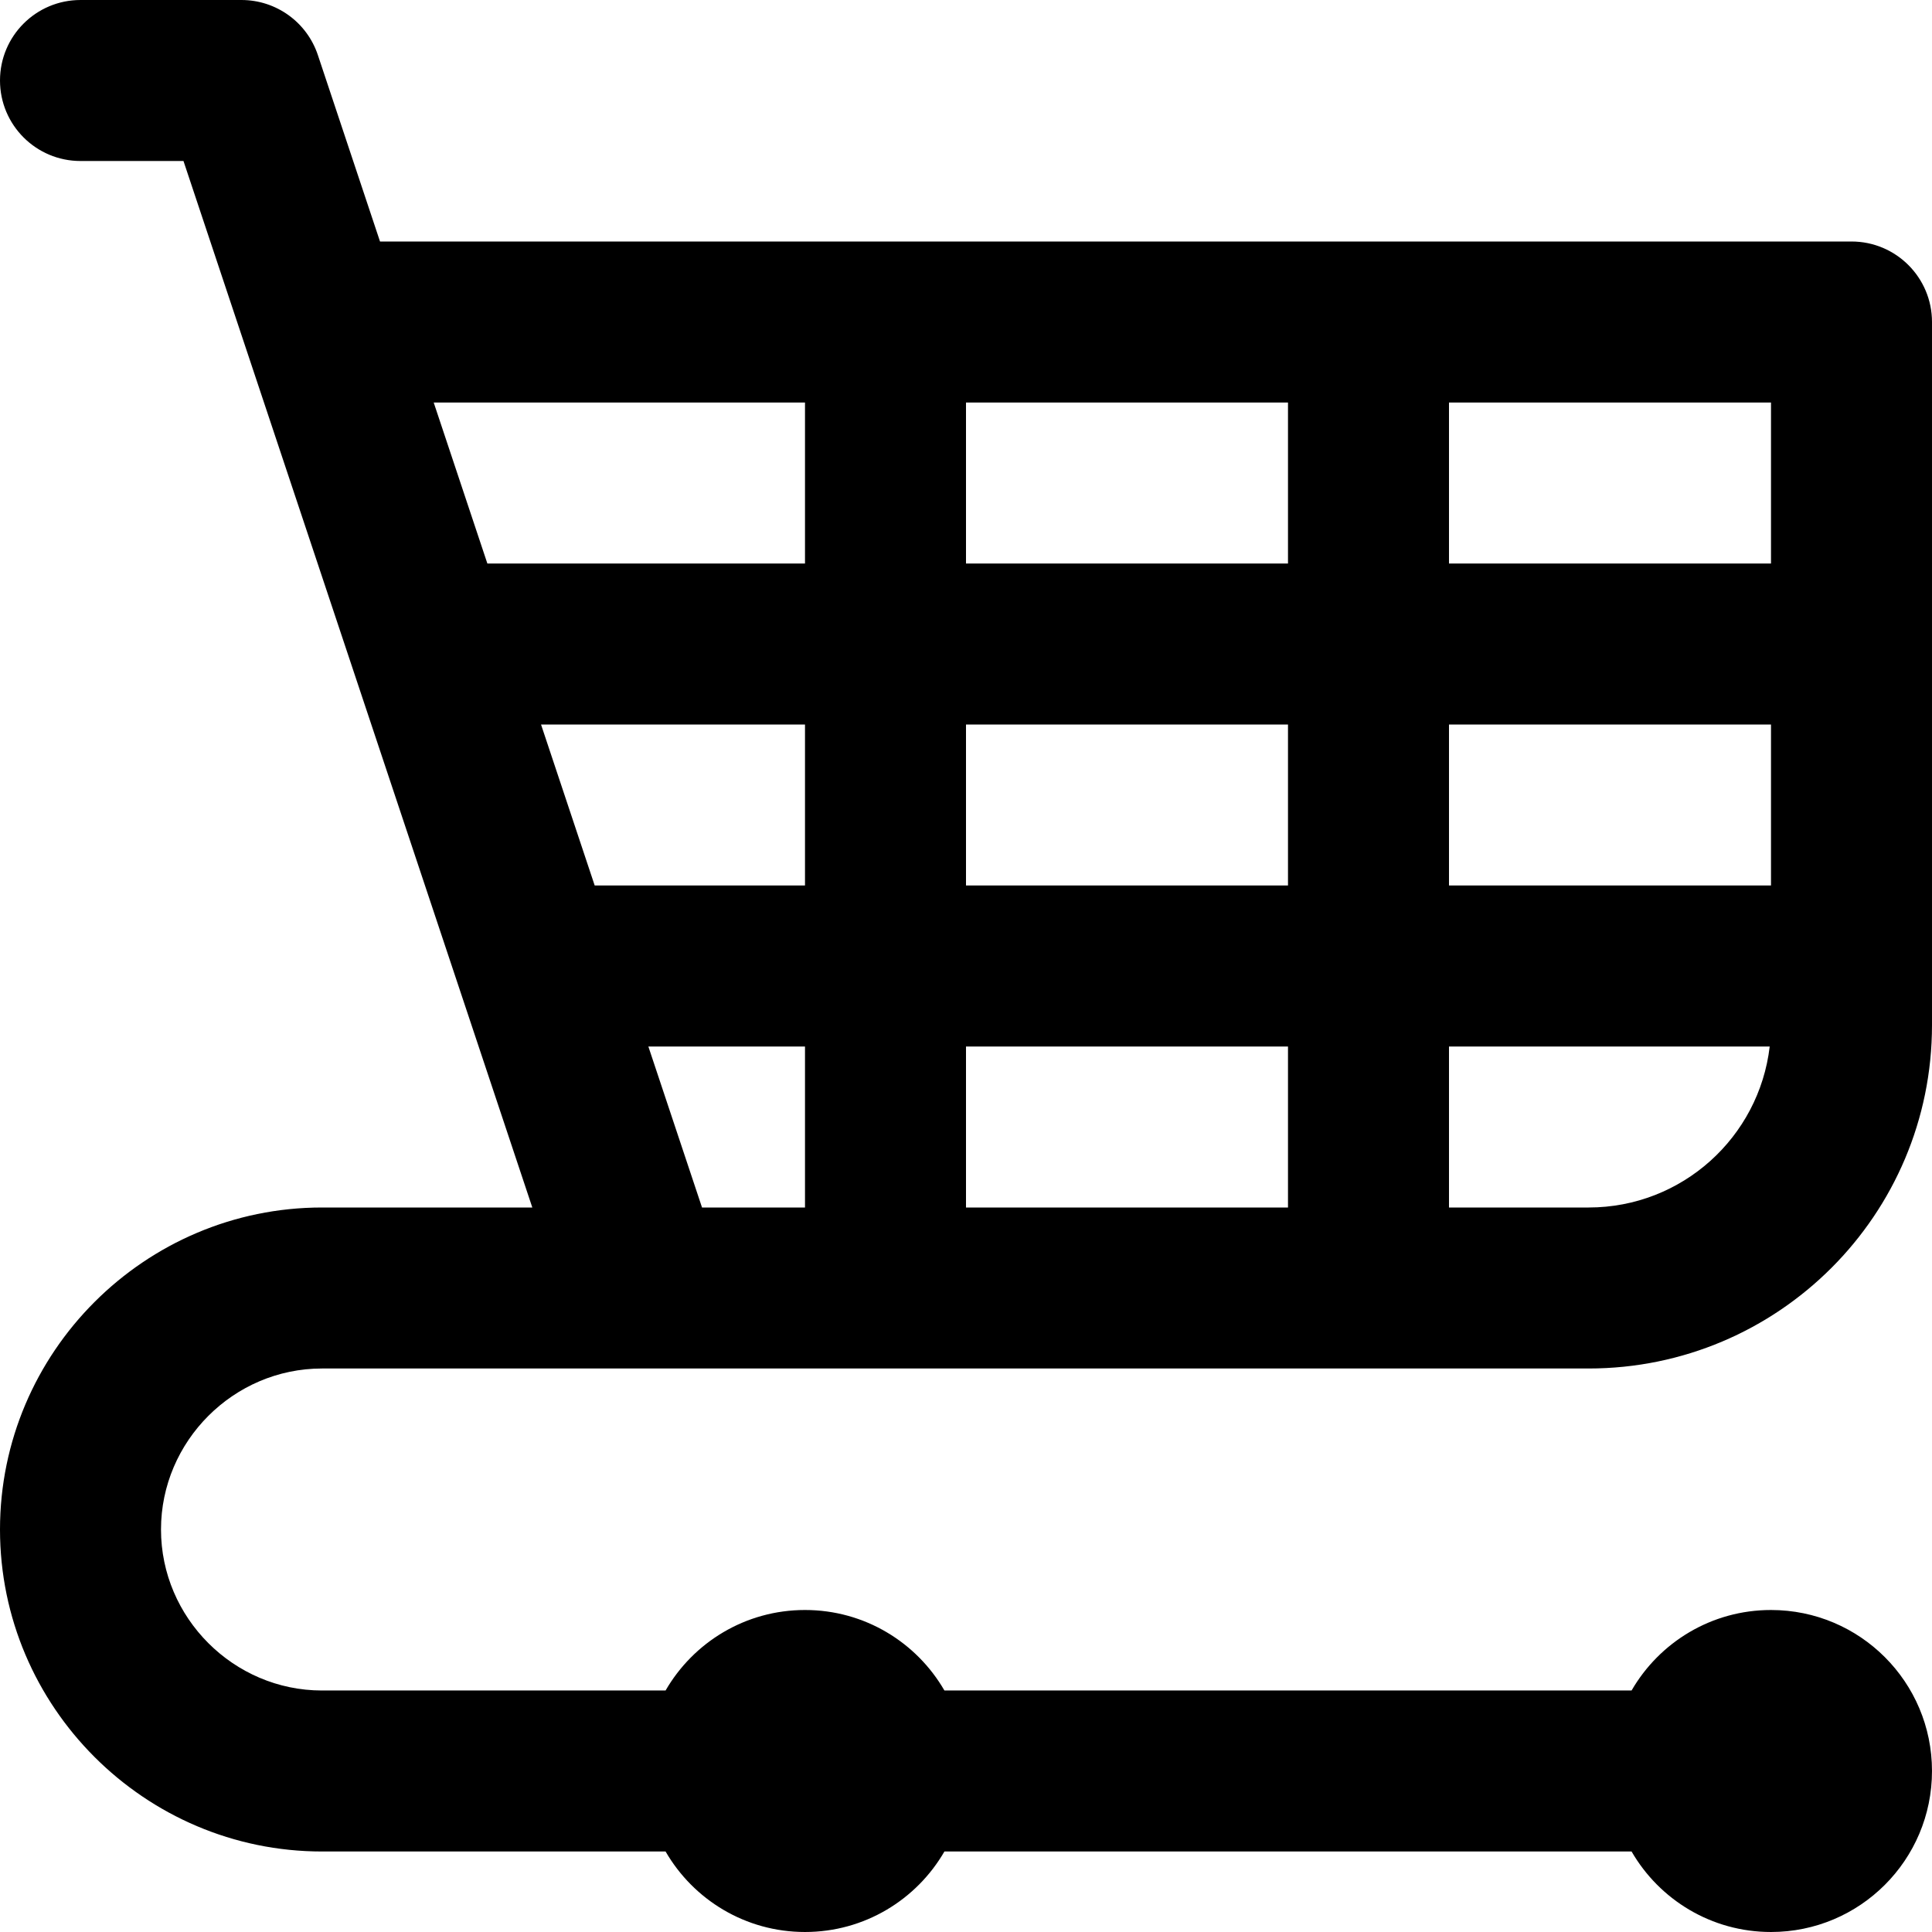 <?xml version="1.0" encoding="iso-8859-1"?>
<!-- Uploaded to: SVG Repo, www.svgrepo.com, Generator: SVG Repo Mixer Tools -->
<svg fill="#000000" height="800px" width="800px" version="1.1" id="Layer_1" xmlns="http://www.w3.org/2000/svg" xmlns:xlink="http://www.w3.org/1999/xlink" 
	 viewBox="0 0 491.522 491.522" xml:space="preserve">
<g>
	<g>
		<path d="M81.92,348.161h81.92c0,0,0.001,0,0.001,0c0,0,0.001,0,0.001,0h240.312c48.257,0,87.368-39.111,87.368-87.368V81.921
			c0-11.311-9.169-20.48-20.48-20.48H96.681L80.869,14.005C78.081,5.642,70.255,0.001,61.44,0.001H20.48
			C9.169,0.001,0,9.17,0,20.481s9.169,20.48,20.48,20.48h26.199l56.772,170.316c0.004,0.013,0.01,0.024,0.014,0.037l31.962,95.887
			H81.92c-45.103,0-81.92,36.817-81.92,81.92s36.817,81.92,81.92,81.92h87.409c7.081,12.242,20.305,20.48,35.471,20.48
			c15.166,0,28.39-8.238,35.471-20.48h174.818c7.081,12.242,20.305,20.48,35.471,20.48c22.63,0,40.96-18.33,40.96-40.96
			s-18.33-40.96-40.96-40.96c-15.166,0-28.39,8.238-35.471,20.48H240.271c-7.081-12.242-20.305-20.48-35.471-20.48
			c-15.166,0-28.39,8.238-35.471,20.48H81.92c-22.481,0-40.96-18.479-40.96-40.96S59.439,348.161,81.92,348.161z M327.68,184.321
			v40.96h-81.92v-40.96H327.68z M245.76,143.361v-40.96h81.92v40.96H245.76z M368.64,225.281v-40.96h81.922v40.96H368.64z
			 M327.68,266.241v40.96h-81.92v-40.96H327.68z M204.8,225.281h-53.503l-13.653-40.96H204.8V225.281z M204.8,266.241v40.96h-26.197
			l-13.653-40.96H204.8z M404.154,307.201H368.64v-40.96h81.593C447.536,289.306,427.945,307.201,404.154,307.201z M450.562,143.361
			H368.64v-40.96h81.922V143.361z M204.8,102.401v40.96h-80.81l-13.653-40.96H204.8z"/>
	</g>
</g>
</svg>
